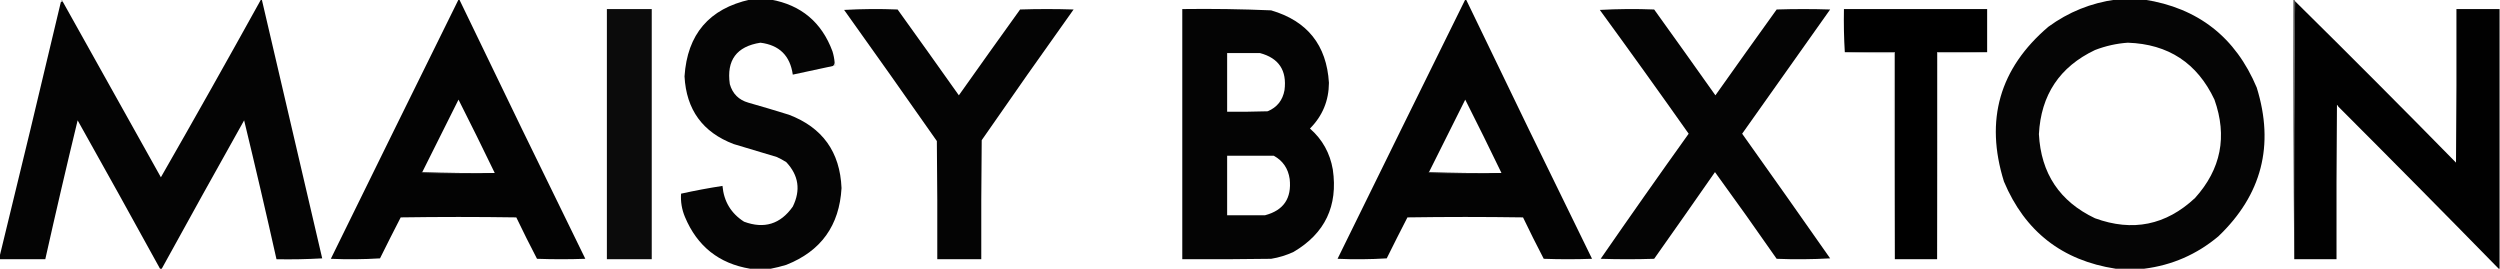 <svg xmlns:xlink="http://www.w3.org/1999/xlink" style="shape-rendering:geometricPrecision; text-rendering:geometricPrecision; image-rendering:optimizeQuality; fill-rule:evenodd; clip-rule:evenodd" height="312px" width="2898px" version="1.1" xmlns="http://www.w3.org/2000/svg">
<g><path d="M 869.5,-0.5 C 877.5,-0.5 885.5,-0.5 893.5,-0.5C 928.681,5.838 952.514,25.838 965,59.5C 966.314,63.754 967.147,68.087 967.5,72.5C 967.473,74.199 966.806,75.533 965.5,76.5C 949.969,79.773 934.469,83.106 919,86.5C 915.915,64.582 903.415,52.248 881.5,49.5C 853.846,53.81 842.013,69.81 846,97.5C 849.167,108.667 856.333,115.833 867.5,119C 883.226,123.464 898.893,128.131 914.5,133C 953.426,147.808 973.759,176.141 975.5,218C 973.047,261.425 951.714,291.092 911.5,307C 905.447,308.847 899.447,310.347 893.5,311.5C 885.5,311.5 877.5,311.5 869.5,311.5C 833.373,305.494 808.206,285.494 794,251.5C 790.353,242.779 788.853,233.779 789.5,224.5C 805.406,220.985 821.406,217.985 837.5,215.5C 839.079,233.504 847.412,247.338 862.5,257C 885.869,265.654 904.702,259.821 919,239.5C 928.34,220.491 925.84,203.324 911.5,188C 907.993,185.746 904.327,183.746 900.5,182C 883.833,177 867.167,172 850.5,167C 814.562,153.343 795.562,127.176 793.5,88.5C 796.695,39.707 822.028,10.04 869.5,-0.5 Z" fill="#050505" style="opacity:0.998"></path></g>
<g><path d="M 2452.5,-0.5 C 2463.5,-0.5 2474.5,-0.5 2485.5,-0.5C 2547.99,9.166 2591.49,43.166 2616,101.5C 2636.75,168.338 2621.92,225.838 2571.5,274C 2546.49,294.945 2517.83,307.445 2485.5,311.5C 2474.5,311.5 2463.5,311.5 2452.5,311.5C 2390.48,301.981 2347.32,268.314 2323,210.5C 2300.71,139.073 2317.87,79.24 2374.5,31C 2397.88,13.931 2423.88,3.431 2452.5,-0.5 Z M 2466.5,49.5 C 2513.52,51.085 2547.02,73.085 2567,115.5C 2582.12,158.085 2574.62,196.085 2544.5,229.5C 2510.75,261.072 2472.09,268.905 2428.5,253C 2387.56,233.527 2365.9,201.027 2363.5,155.5C 2365.9,109.973 2387.56,77.473 2428.5,58C 2440.89,53.233 2453.55,50.399 2466.5,49.5 Z" fill="#050505" style="opacity:0.998"></path></g>
<g><path d="M 302.5,-0.5 C 302.833,-0.5 303.167,-0.5 303.5,-0.5C 326.831,99.492 350.165,199.492 373.5,299.5C 355.846,300.5 338.179,300.833 320.5,300.5C 308.476,246.736 295.976,193.069 283,139.5C 250.889,196.727 219.055,254.06 187.5,311.5C 186.833,311.5 186.167,311.5 185.5,311.5C 153.945,254.06 122.111,196.727 90,139.5C 77.024,193.069 64.524,246.736 52.5,300.5C 34.833,300.5 17.167,300.5 -0.5,300.5C -0.5,299.5 -0.5,298.5 -0.5,297.5C 23.531,199.366 47.198,101.032 70.5,2.5C 71.167,2.167 71.833,1.833 72.5,1.5C 110.472,69.438 148.472,137.438 186.5,205.5C 225.685,137.13 264.352,68.463 302.5,-0.5 Z" fill="#040404" style="opacity:0.998"></path></g>
<g><path d="M 2658.5,-0.5 C 2658.83,-0.5 2659.17,-0.5 2659.5,-0.5C 2659.83,0.167 2660.17,0.833 2660.5,1.5C 2659.5,100.999 2659.17,200.665 2659.5,300.5C 2658.5,200.335 2658.17,100.001 2658.5,-0.5 Z" fill="#1c1c1c" style="opacity:0.765"></path></g>
<g><path d="M 71.5,-0.5 C 71.833,-0.5 72.167,-0.5 72.5,-0.5C 72.5,0.167 72.5,0.833 72.5,1.5C 71.833,1.833 71.167,2.167 70.5,2.5C 70.557,1.391 70.89,0.391 71.5,-0.5 Z" fill="#717171" style="opacity:0.447"></path></g>
<g><path d="M 531.5,-0.5 C 531.833,-0.5 532.167,-0.5 532.5,-0.5C 580.755,99.844 629.422,200.011 678.5,300C 659.833,300.667 641.167,300.667 622.5,300C 614.229,284.124 606.229,268.124 598.5,252C 553.833,251.333 509.167,251.333 464.5,252C 456.372,267.756 448.372,283.589 440.5,299.5C 421.509,300.666 402.509,300.833 383.5,300C 432.703,199.761 482.036,99.594 531.5,-0.5 Z M 573.5,200.5 C 545.328,200.831 517.328,200.498 489.5,199.5C 503.502,171.495 517.502,143.495 531.5,115.5C 545.769,143.706 559.769,172.039 573.5,200.5 Z" fill="#030303" style="opacity:0.997"></path></g>
<g><path d="M 1698.5,-0.5 C 1698.83,-0.5 1699.17,-0.5 1699.5,-0.5C 1747.75,99.844 1796.42,200.011 1845.5,300C 1826.83,300.667 1808.17,300.667 1789.5,300C 1781.23,284.124 1773.23,268.124 1765.5,252C 1720.83,251.333 1676.17,251.333 1631.5,252C 1623.37,267.756 1615.37,283.589 1607.5,299.5C 1588.51,300.666 1569.51,300.833 1550.5,300C 1599.7,199.761 1649.04,99.594 1698.5,-0.5 Z M 1740.5,200.5 C 1712.33,200.831 1684.33,200.498 1656.5,199.5C 1670.5,171.495 1684.5,143.495 1698.5,115.5C 1712.77,143.706 1726.77,172.039 1740.5,200.5 Z" fill="#030303" style="opacity:0.997"></path></g>
<g><path d="M 2660.5,1.5 C 2723.16,63.326 2785.33,125.66 2847,188.5C 2847.5,129.168 2847.67,69.834 2847.5,10.5C 2864.17,10.5 2880.83,10.5 2897.5,10.5C 2897.5,110.833 2897.5,211.167 2897.5,311.5C 2897.17,311.5 2896.83,311.5 2896.5,311.5C 2834.86,248.528 2772.86,185.861 2710.5,123.5C 2710.22,122.711 2709.72,122.044 2709,121.5C 2708.5,181.166 2708.33,240.832 2708.5,300.5C 2692.17,300.5 2675.83,300.5 2659.5,300.5C 2659.17,200.665 2659.5,100.999 2660.5,1.5 Z" fill="#010101" style="opacity:0.997"></path></g>
<g><path d="M 703.5,10.5 C 720.833,10.5 738.167,10.5 755.5,10.5C 755.5,107.167 755.5,203.833 755.5,300.5C 738.167,300.5 720.833,300.5 703.5,300.5C 703.5,203.833 703.5,107.167 703.5,10.5 Z" fill="#0b0b0b" style="opacity:0.999"></path></g>
<g><path d="M 978.5,11.5 C 998.996,10.337 1019.66,10.171 1040.5,11C 1064.29,44.079 1087.96,77.245 1111.5,110.5C 1135.04,77.245 1158.71,44.079 1182.5,11C 1203.17,10.333 1223.83,10.333 1244.5,11C 1208.63,61.237 1173.13,111.737 1138,162.5C 1137.5,208.499 1137.33,254.499 1137.5,300.5C 1120.5,300.5 1103.5,300.5 1086.5,300.5C 1086.67,254.832 1086.5,209.165 1086,163.5C 1050.39,112.591 1014.56,61.925 978.5,11.5 Z" fill="#040404" style="opacity:0.997"></path></g>
<g><path d="M 1370.5,10.5 C 1404.87,10.041 1439.2,10.541 1473.5,12C 1515.47,24.305 1537.8,52.305 1540.5,96C 1540.37,116.731 1533.04,134.398 1518.5,149C 1532.88,161.576 1541.71,177.41 1545,196.5C 1551.13,238.733 1535.96,270.566 1499.5,292C 1491.21,295.876 1482.54,298.542 1473.5,300C 1439.17,300.5 1404.83,300.667 1370.5,300.5C 1370.5,203.833 1370.5,107.167 1370.5,10.5 Z M 1460.5,61.5 C 1482.44,67.337 1491.94,81.67 1489,104.5C 1486.88,116.273 1480.38,124.44 1469.5,129C 1453.84,129.5 1438.17,129.667 1422.5,129.5C 1422.5,106.833 1422.5,84.167 1422.5,61.5C 1435.17,61.5 1447.83,61.5 1460.5,61.5 Z M 1476.5,180.5 C 1487.09,186.3 1493.25,195.3 1495,207.5C 1497.46,229.837 1487.96,243.837 1466.5,249.5C 1451.83,249.5 1437.17,249.5 1422.5,249.5C 1422.5,226.5 1422.5,203.5 1422.5,180.5C 1440.5,180.5 1458.5,180.5 1476.5,180.5 Z" fill="#040404" style="opacity:0.998"></path></g>
<g><path d="M 1854.5,11.5 C 1875.33,10.337 1896.33,10.171 1917.5,11C 1941.29,44.079 1964.96,77.245 1988.5,110.5C 2012.04,77.245 2035.71,44.079 2059.5,11C 2080.17,10.333 2100.83,10.333 2121.5,11C 2087.5,59 2053.5,107 2019.5,155C 2053.69,203.028 2087.69,251.195 2121.5,299.5C 2100.84,300.666 2080.17,300.833 2059.5,300C 2036.04,266.236 2012.2,232.736 1988,199.5C 1964.62,233.088 1941.12,266.588 1917.5,300C 1896.83,300.667 1876.17,300.667 1855.5,300C 1889.11,251.39 1923.11,203.056 1957.5,155C 1923.51,106.835 1889.18,59.002 1854.5,11.5 Z" fill="#040404" style="opacity:0.997"></path></g>
<g><path d="M 2303.5,60.5 C 2284.17,60.5 2264.83,60.5 2245.5,60.5C 2245.5,140.5 2245.5,220.5 2245.5,300.5C 2229.17,300.5 2212.83,300.5 2196.5,300.5C 2196.5,220.5 2196.5,140.5 2196.5,60.5C 2177.17,60.5 2157.83,60.5 2138.5,60.5C 2137.5,44.008 2137.17,27.342 2137.5,10.5C 2192.83,10.5 2248.17,10.5 2303.5,10.5C 2303.5,27.167 2303.5,43.833 2303.5,60.5 Z" fill="#000000" style="opacity:0.998"></path></g>
<g><path d="M 1460.5,61.5 C 1447.83,61.5 1435.17,61.5 1422.5,61.5C 1422.5,84.167 1422.5,106.833 1422.5,129.5C 1421.5,106.673 1421.17,83.673 1421.5,60.5C 1434.68,60.171 1447.68,60.505 1460.5,61.5 Z" fill="#c8c8c8" style="opacity:0.016"></path></g>
<g><path d="M 2138.5,60.5 C 2157.83,60.5 2177.17,60.5 2196.5,60.5C 2196.5,140.5 2196.5,220.5 2196.5,300.5C 2195.5,221.002 2195.17,141.335 2195.5,61.5C 2176.33,61.83 2157.33,61.497 2138.5,60.5 Z" fill="#767676" style="opacity:0.439"></path></g>
<g><path d="M 2303.5,60.5 C 2284.67,61.497 2265.67,61.83 2246.5,61.5C 2246.83,141.335 2246.5,221.002 2245.5,300.5C 2245.5,220.5 2245.5,140.5 2245.5,60.5C 2264.83,60.5 2284.17,60.5 2303.5,60.5 Z" fill="#8a8a8a" style="opacity:0.345"></path></g>
<g><path d="M 967.5,72.5 C 968.434,73.568 968.768,74.901 968.5,76.5C 967.5,76.5 966.5,76.5 965.5,76.5C 966.806,75.533 967.473,74.199 967.5,72.5 Z" fill="#999999" style="opacity:0.282"></path></g>
<g><path d="M 2710.5,123.5 C 2709.83,182.5 2709.17,241.5 2708.5,300.5C 2708.33,240.832 2708.5,181.166 2709,121.5C 2709.72,122.044 2710.22,122.711 2710.5,123.5 Z" fill="#dbdbdb" style="opacity:0.016"></path></g>
<g><path d="M 1476.5,180.5 C 1458.5,180.5 1440.5,180.5 1422.5,180.5C 1422.5,203.5 1422.5,226.5 1422.5,249.5C 1437.17,249.5 1451.83,249.5 1466.5,249.5C 1451.68,250.496 1436.68,250.829 1421.5,250.5C 1421.5,226.833 1421.5,203.167 1421.5,179.5C 1440.01,179.17 1458.34,179.503 1476.5,180.5 Z" fill="#bcbcbc" style="opacity:0.016"></path></g>
<g><path d="M 489.5,199.5 C 517.328,200.498 545.328,200.831 573.5,200.5C 545.33,201.829 516.997,201.829 488.5,200.5C 488.624,199.893 488.957,199.56 489.5,199.5 Z" fill="#9b9b9b" style="opacity:0.267"></path></g>
<g><path d="M 1656.5,199.5 C 1684.33,200.498 1712.33,200.831 1740.5,200.5C 1712.33,201.829 1684,201.829 1655.5,200.5C 1655.62,199.893 1655.96,199.56 1656.5,199.5 Z" fill="#9b9b9b" style="opacity:0.267"></path></g>
</svg>
